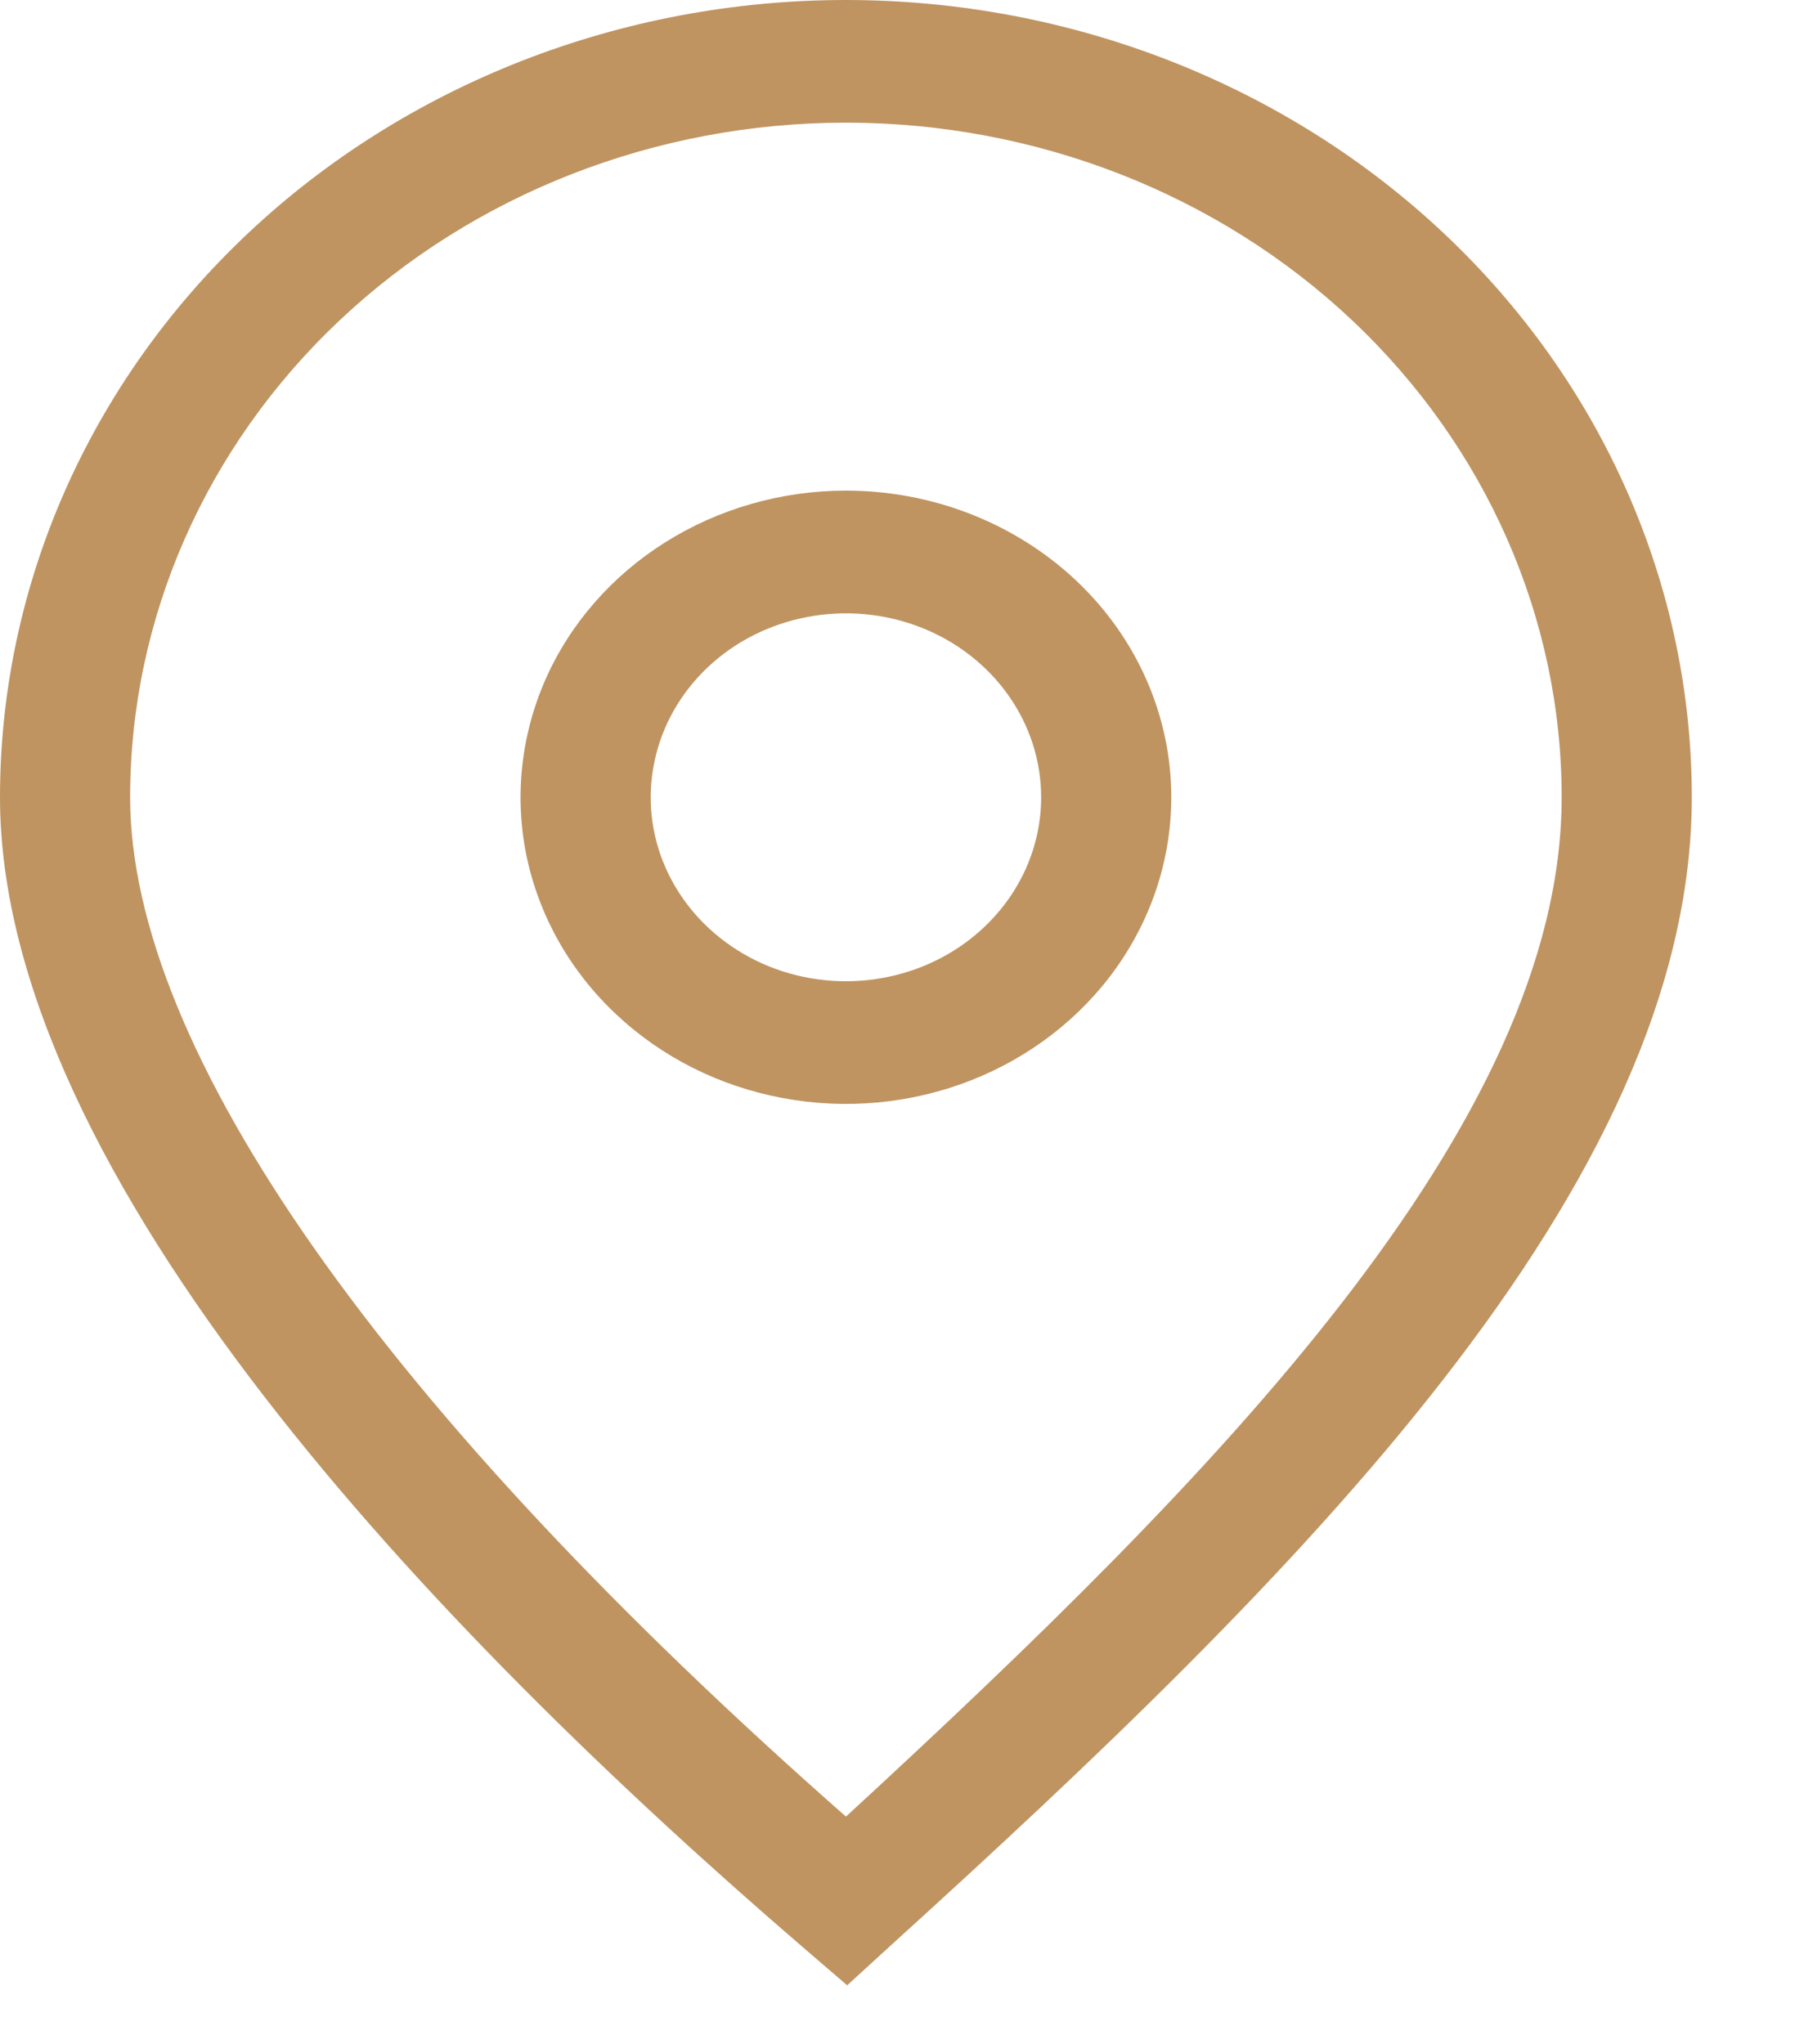 <svg width="15" height="17" viewBox="0 0 15 17" fill="none" xmlns="http://www.w3.org/2000/svg">
<path d="M7.034 0C5.168 0 3.379 0.699 2.06 1.942C0.741 3.185 0 4.872 0 6.63C0 9.782 3.625 13.567 6.671 16.189L7.044 16.51L7.407 16.178C10.778 13.118 14.067 9.869 14.067 6.63C14.067 4.872 13.326 3.185 12.007 1.942C10.688 0.699 8.899 0 7.034 0ZM7.034 15.107C3.198 11.731 1.082 8.732 1.082 6.63C1.082 5.142 1.709 3.715 2.825 2.663C3.941 1.611 5.455 1.02 7.034 1.02C8.612 1.02 10.126 1.611 11.242 2.663C12.358 3.715 12.985 5.142 12.985 6.63C12.985 9.359 10.096 12.287 7.034 15.107Z" fill="#BF9461"/>
<path d="M7.034 4.08C6.499 4.08 5.976 4.23 5.531 4.51C5.086 4.79 4.739 5.188 4.534 5.654C4.33 6.12 4.276 6.633 4.38 7.128C4.485 7.622 4.742 8.077 5.121 8.433C5.499 8.79 5.981 9.033 6.506 9.131C7.031 9.23 7.575 9.179 8.069 8.986C8.563 8.793 8.986 8.466 9.283 8.047C9.58 7.628 9.739 7.135 9.739 6.63C9.739 5.954 9.454 5.305 8.947 4.827C8.439 4.349 7.751 4.08 7.034 4.08ZM7.034 8.16C6.713 8.16 6.399 8.071 6.132 7.902C5.865 7.734 5.657 7.495 5.534 7.216C5.411 6.936 5.379 6.629 5.442 6.332C5.504 6.035 5.659 5.762 5.886 5.548C6.113 5.334 6.402 5.189 6.717 5.13C7.032 5.071 7.358 5.101 7.655 5.217C7.951 5.332 8.205 5.529 8.383 5.78C8.562 6.032 8.657 6.328 8.657 6.63C8.657 7.036 8.486 7.425 8.181 7.712C7.877 7.999 7.464 8.16 7.034 8.16Z" fill="#BF9461"/>
</svg>
